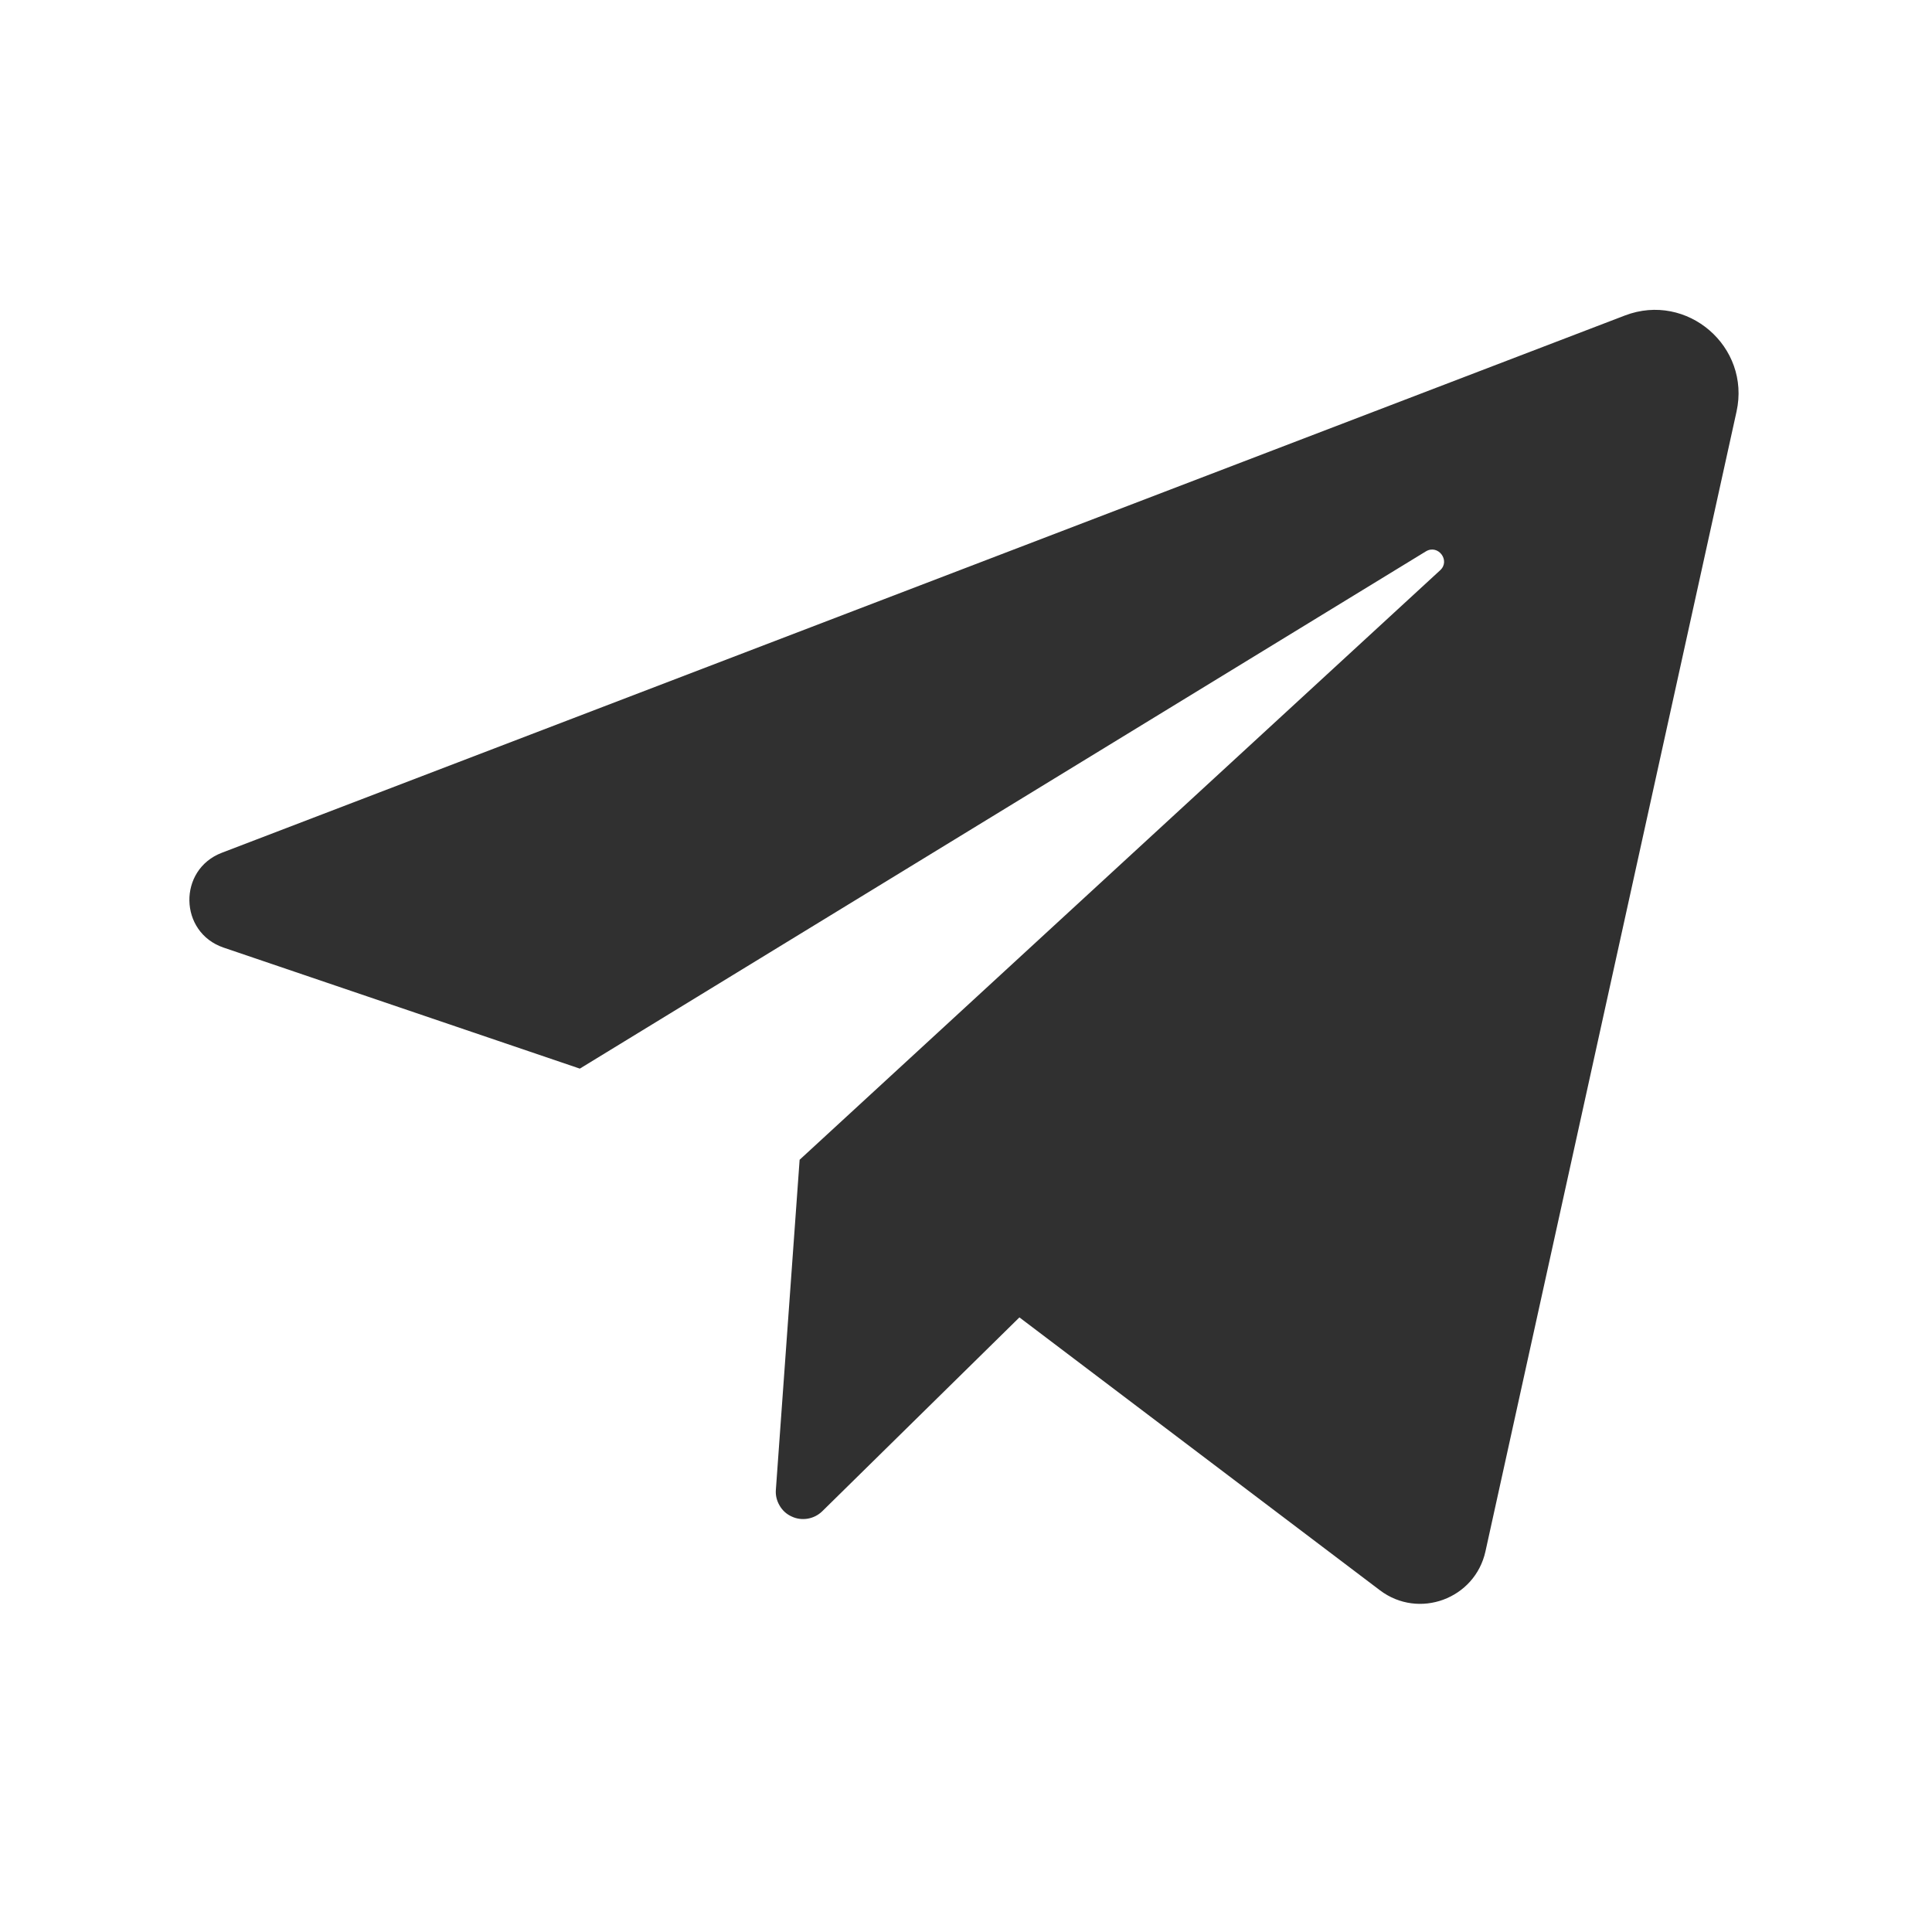 <?xml version="1.0" encoding="UTF-8"?> <svg xmlns="http://www.w3.org/2000/svg" width="17" height="17" viewBox="0 0 17 17" fill="none"><path d="M1.967 8.338L5.102 9.403L12.546 4.852C12.654 4.786 12.765 4.933 12.672 5.018L7.036 10.205L6.827 13.109C6.823 13.158 6.835 13.206 6.86 13.248C6.884 13.29 6.921 13.324 6.966 13.344C7.01 13.365 7.059 13.371 7.107 13.363C7.155 13.355 7.2 13.332 7.235 13.298L8.97 11.592L12.142 13.993C12.484 14.252 12.979 14.069 13.071 13.65L15.28 3.622C15.406 3.05 14.845 2.567 14.298 2.776L1.951 7.504C1.564 7.653 1.574 8.204 1.967 8.338Z" fill="#303030"></path></svg> 